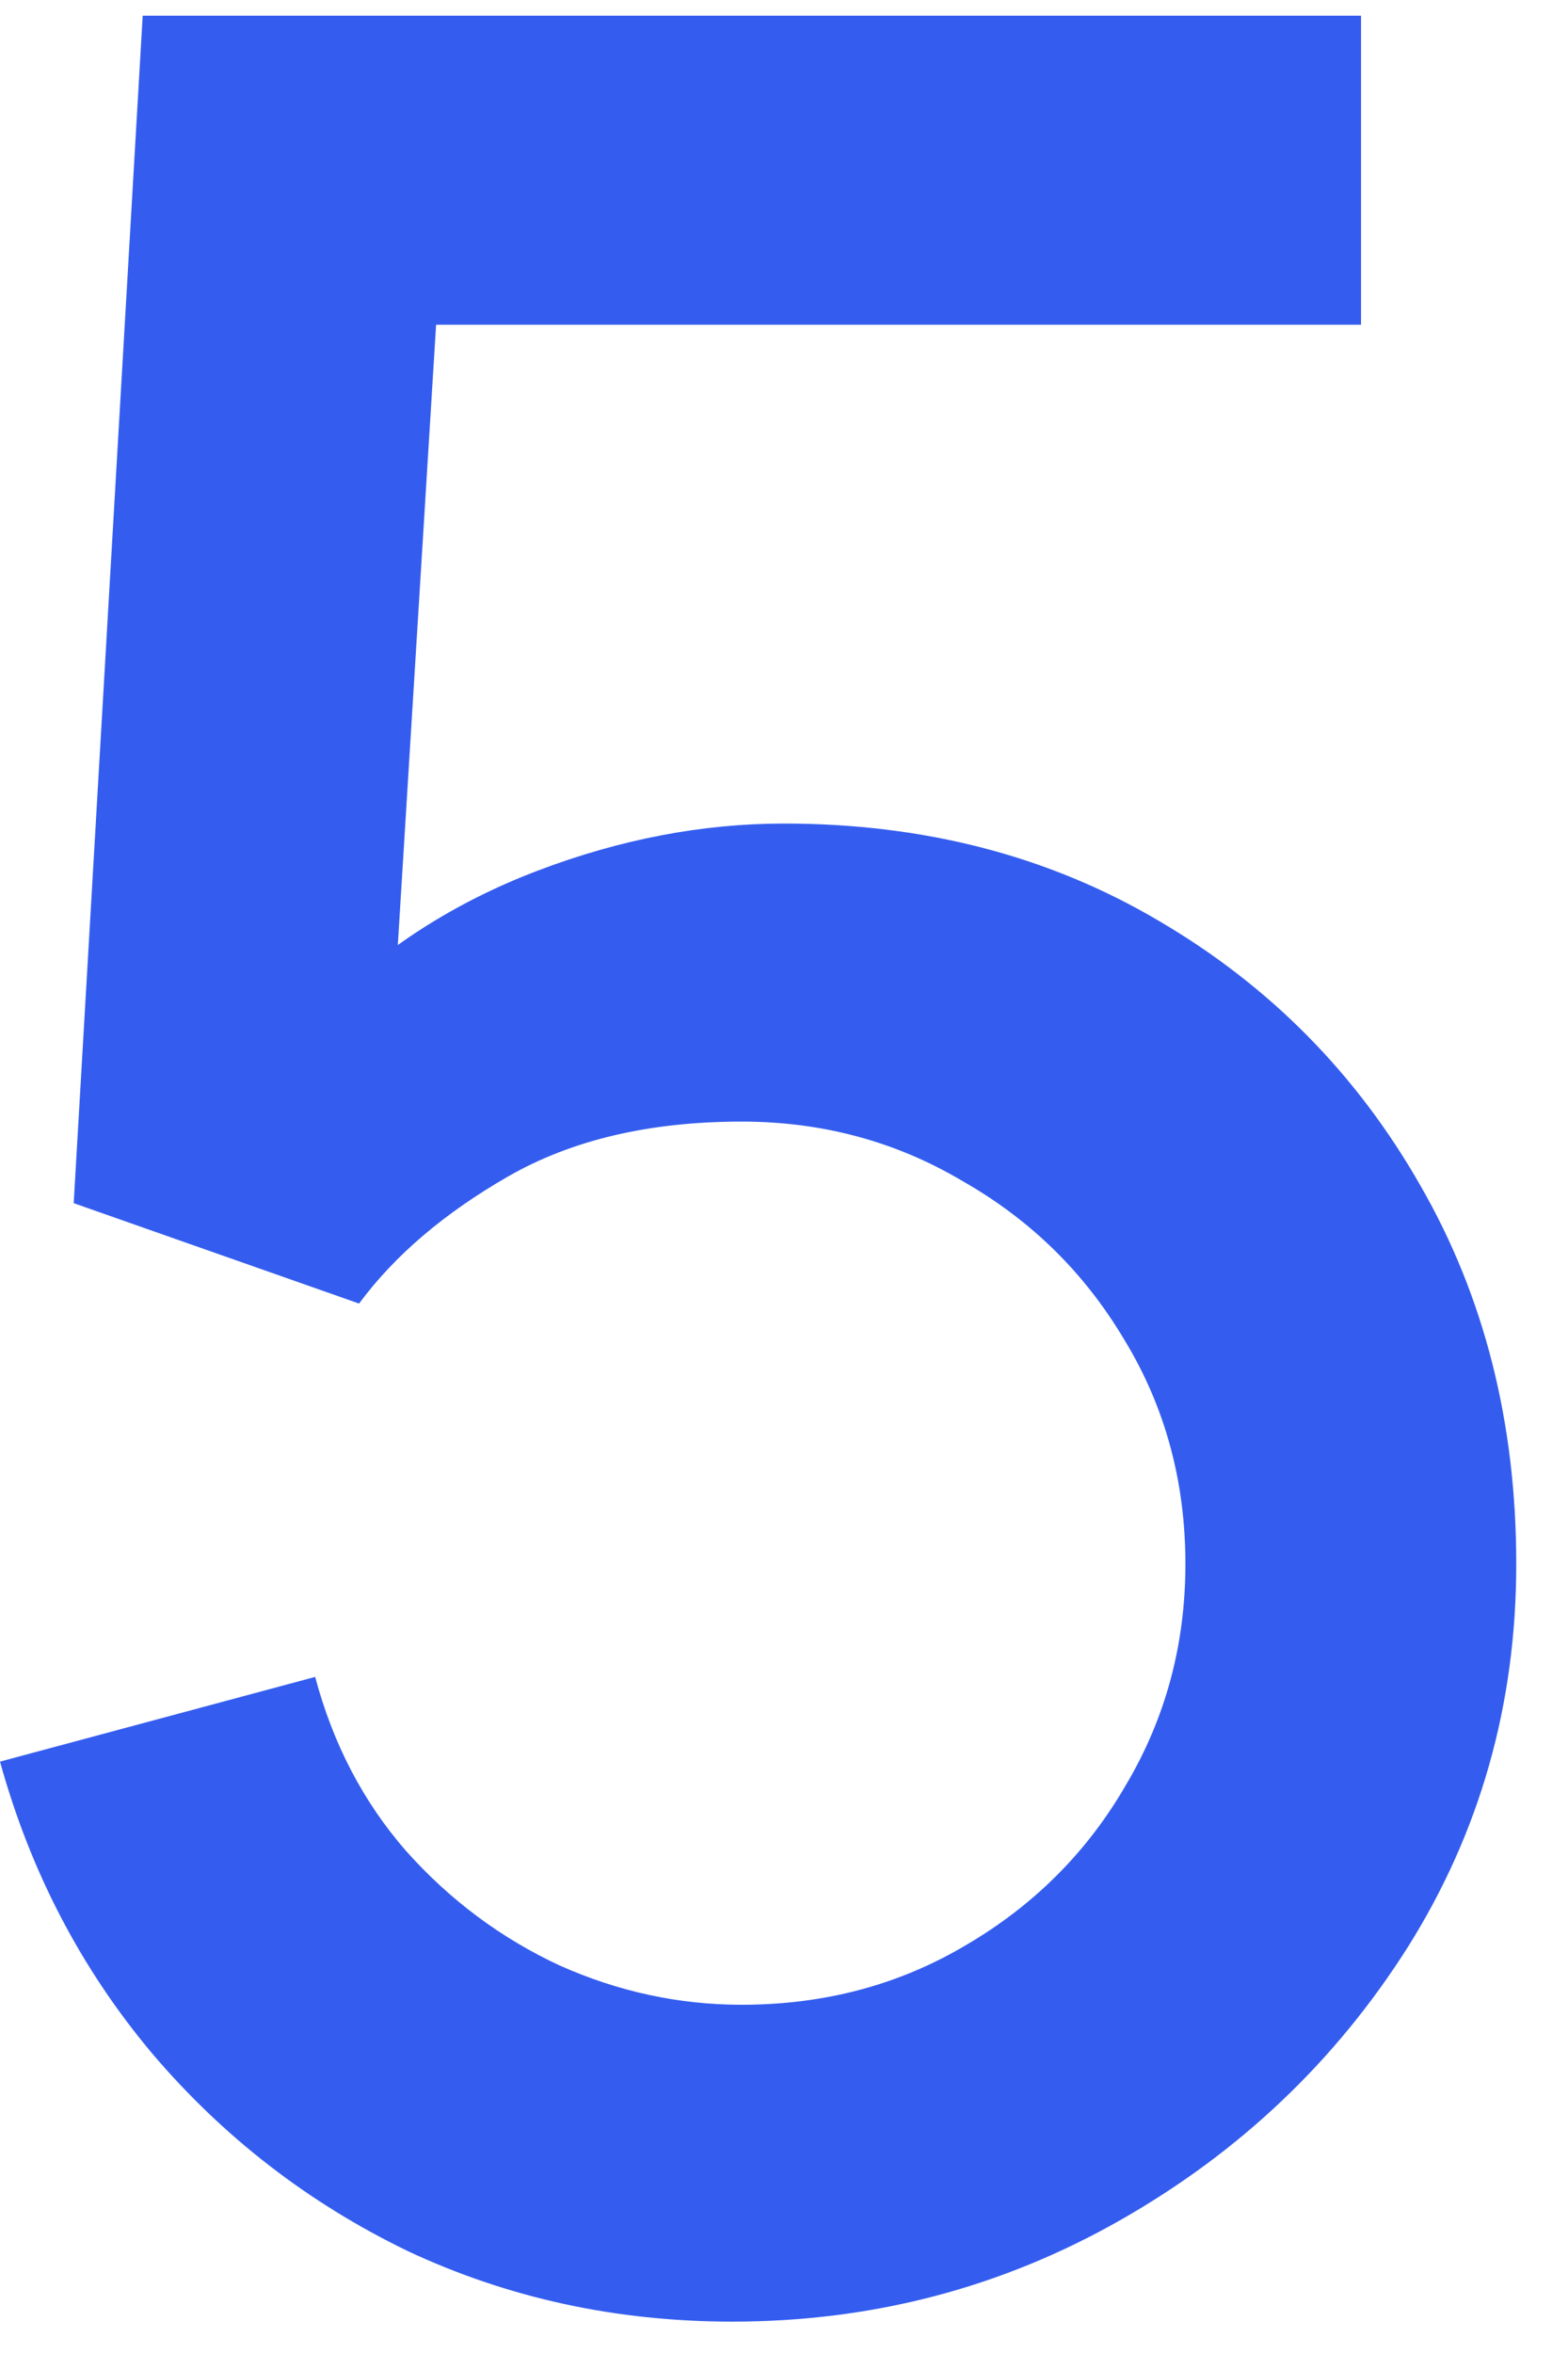 <?xml version="1.0" encoding="UTF-8"?> <svg xmlns="http://www.w3.org/2000/svg" width="20" height="30" viewBox="0 0 20 30" fill="none"><path d="M9.34 29.6C7.86 29.6 6.48 29.3 5.2 28.7C3.933 28.087 2.847 27.247 1.94 26.18C1.033 25.1 0.387 23.86 0 22.46L4.02 21.38C4.247 22.233 4.633 22.973 5.18 23.6C5.74 24.227 6.393 24.713 7.14 25.06C7.887 25.393 8.66 25.56 9.46 25.56C10.513 25.56 11.467 25.307 12.32 24.8C13.187 24.293 13.867 23.613 14.36 22.76C14.867 21.907 15.12 20.967 15.12 19.94C15.12 18.887 14.86 17.933 14.34 17.08C13.833 16.227 13.147 15.553 12.28 15.06C11.427 14.553 10.487 14.3 9.46 14.3C8.287 14.3 7.293 14.533 6.48 15C5.667 15.467 5.033 16.007 4.58 16.62L0.94 15.34L1.82 0.2H17.36V4.14H3.96L5.66 2.56L4.96 13.9L4.14 12.84C4.9 12.08 5.807 11.5 6.86 11.1C7.913 10.7 8.96 10.5 10 10.5C11.787 10.5 13.38 10.913 14.78 11.74C16.193 12.567 17.307 13.693 18.12 15.12C18.933 16.533 19.34 18.14 19.34 19.94C19.34 21.727 18.88 23.353 17.96 24.82C17.04 26.273 15.82 27.433 14.3 28.3C12.78 29.167 11.127 29.6 9.34 29.6Z" fill="#345DEF"></path></svg> 